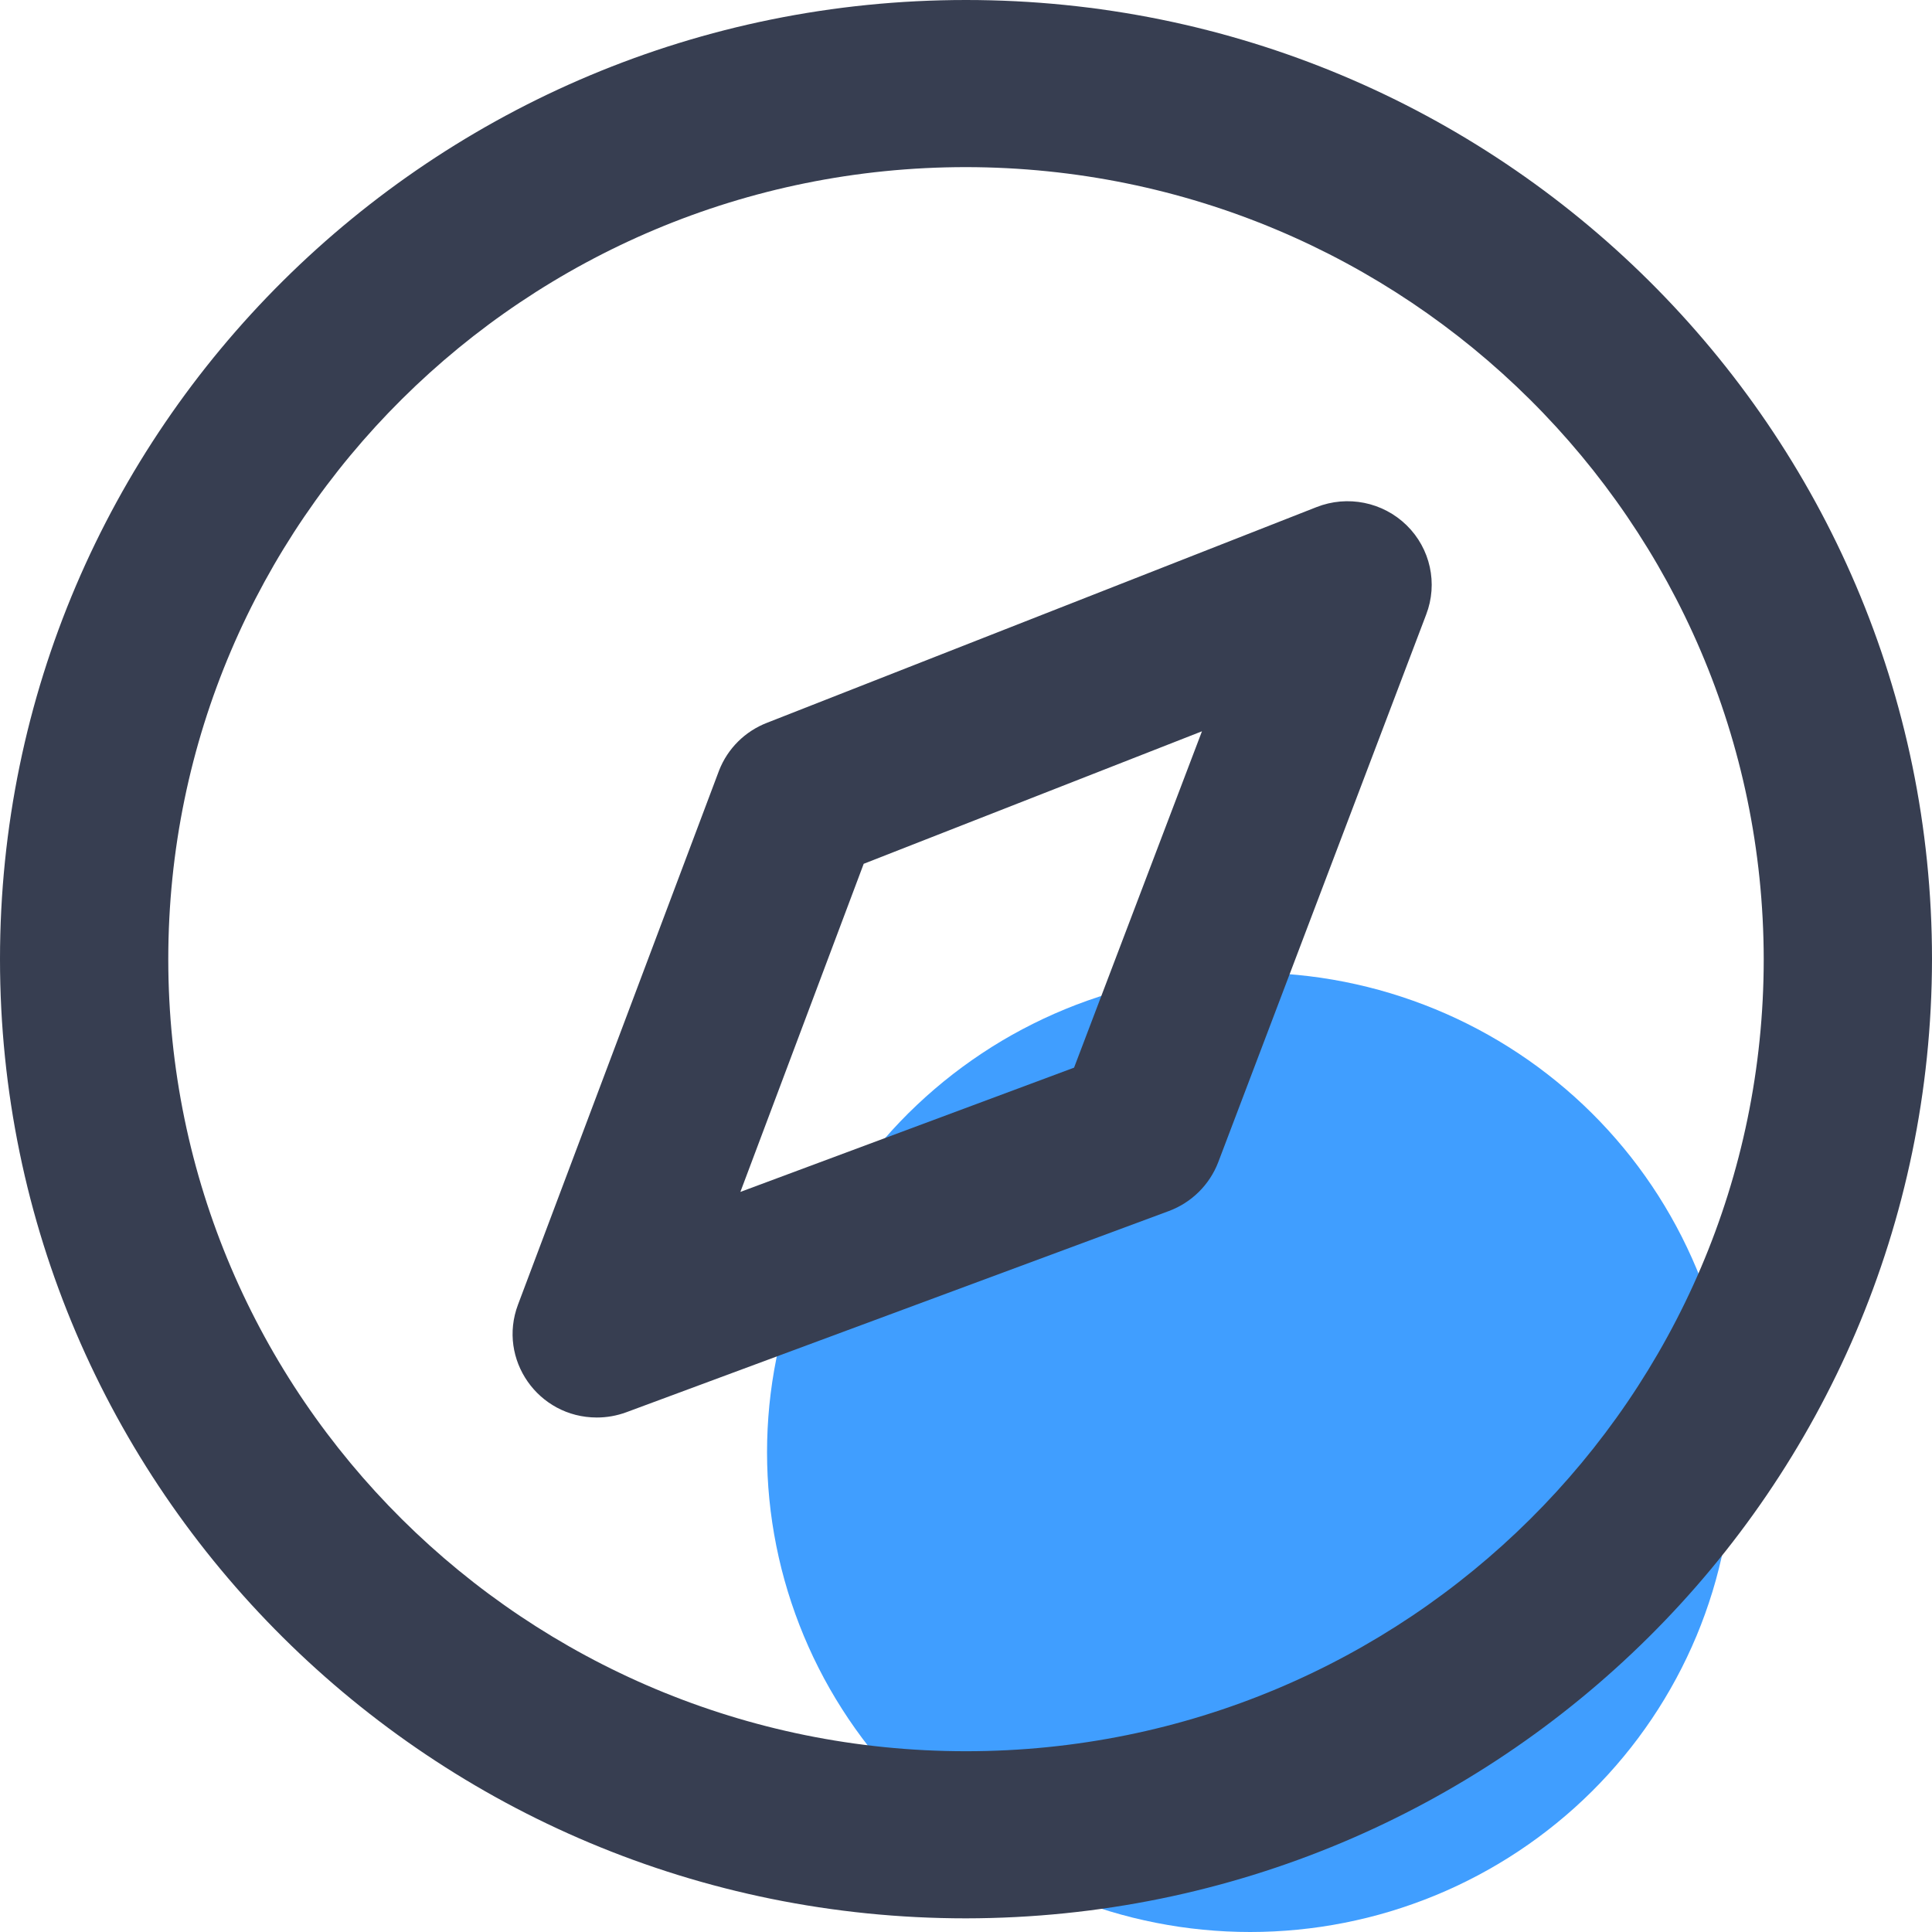 <svg xmlns="http://www.w3.org/2000/svg" xmlns:xlink="http://www.w3.org/1999/xlink" fill="none" version="1.1" width="60" height="60" viewBox="0 0 60 60"><g><g><path d="M53.829,45.102Q53.829,45.468,53.811,45.833Q53.793,46.199,53.757,46.563Q53.72,46.927,53.666,47.288Q53.612,47.65,53.54,48.009Q53.469,48.368,53.379,48.722Q53.29,49.077,53.183,49.427Q53.076,49.777,52.952,50.121Q52.828,50.466,52.687,50.804Q52.546,51.141,52.388,51.472Q52.231,51.803,52.057,52.125Q51.883,52.448,51.694,52.761Q51.505,53.075,51.3,53.379Q51.095,53.683,50.876,53.977Q50.657,54.271,50.423,54.553Q50.189,54.836,49.942,55.107Q49.695,55.378,49.434,55.637Q49.174,55.895,48.901,56.141Q48.628,56.386,48.343,56.618Q48.058,56.85,47.763,57.068Q47.467,57.286,47.161,57.489Q46.854,57.693,46.538,57.881Q46.222,58.069,45.898,58.241Q45.573,58.413,45.24,58.57Q44.907,58.726,44.567,58.866Q44.226,59.006,43.879,59.129Q43.533,59.252,43.18,59.359Q42.828,59.465,42.47,59.554Q42.113,59.642,41.752,59.714Q41.391,59.785,41.026,59.839Q40.662,59.892,40.295,59.928Q39.929,59.964,39.561,59.982Q39.193,60,38.825,60Q38.456,60,38.088,59.982Q37.721,59.964,37.354,59.928Q36.987,59.892,36.623,59.839Q36.259,59.785,35.898,59.714Q35.536,59.642,35.179,59.554Q34.822,59.465,34.469,59.359Q34.117,59.252,33.77,59.129Q33.423,59.006,33.083,58.866Q32.743,58.726,32.41,58.57Q32.077,58.413,31.752,58.241Q31.427,58.069,31.111,57.881Q30.795,57.692,30.489,57.489Q30.183,57.286,29.887,57.068Q29.591,56.85,29.306,56.618Q29.022,56.386,28.749,56.141Q28.476,55.895,28.215,55.637Q27.955,55.378,27.707,55.107Q27.46,54.836,27.226,54.553Q26.993,54.271,26.773,53.977Q26.554,53.683,26.349,53.379Q26.145,53.075,25.955,52.761Q25.766,52.448,25.592,52.125Q25.419,51.803,25.261,51.472Q25.104,51.141,24.963,50.804Q24.822,50.466,24.698,50.121Q24.574,49.777,24.467,49.427Q24.36,49.077,24.27,48.722Q24.181,48.368,24.109,48.009Q24.037,47.65,23.983,47.288Q23.929,46.927,23.893,46.563Q23.857,46.199,23.839,45.833Q23.821,45.468,23.821,45.102Q23.821,44.737,23.839,44.371Q23.857,44.006,23.893,43.642Q23.929,43.278,23.983,42.917Q24.037,42.555,24.109,42.196Q24.181,41.837,24.27,41.483Q24.36,41.128,24.467,40.778Q24.574,40.428,24.698,40.084Q24.822,39.739,24.963,39.401Q25.104,39.064,25.261,38.733Q25.419,38.402,25.592,38.08Q25.766,37.757,25.955,37.444Q26.145,37.13,26.349,36.826Q26.554,36.522,26.773,36.228Q26.993,35.934,27.226,35.652Q27.46,35.369,27.707,35.098Q27.955,34.827,28.215,34.568Q28.476,34.31,28.749,34.064Q29.022,33.819,29.306,33.587Q29.591,33.355,29.887,33.137Q30.183,32.919,30.489,32.716Q30.795,32.512,31.111,32.324Q31.427,32.136,31.752,31.964Q32.077,31.792,32.41,31.635Q32.743,31.479,33.083,31.339Q33.423,31.199,33.77,31.076Q34.117,30.953,34.469,30.846Q34.822,30.74,35.179,30.651Q35.536,30.563,35.898,30.491Q36.259,30.42,36.623,30.366Q36.987,30.313,37.354,30.277Q37.721,30.241,38.088,30.223Q38.456,30.205,38.825,30.205Q39.193,30.205,39.561,30.223Q39.929,30.241,40.295,30.277Q40.662,30.313,41.026,30.366Q41.391,30.42,41.752,30.491Q42.113,30.563,42.47,30.651Q42.828,30.74,43.18,30.846Q43.533,30.953,43.879,31.076Q44.226,31.199,44.567,31.339Q44.907,31.479,45.24,31.635Q45.573,31.792,45.898,31.964Q46.222,32.136,46.538,32.324Q46.854,32.512,47.161,32.716Q47.467,32.919,47.763,33.137Q48.058,33.355,48.343,33.587Q48.628,33.819,48.901,34.064Q49.174,34.31,49.434,34.568Q49.695,34.827,49.942,35.098Q50.189,35.369,50.423,35.652Q50.657,35.934,50.876,36.228Q51.095,36.522,51.3,36.826Q51.505,37.13,51.694,37.444Q51.883,37.757,52.057,38.08Q52.231,38.402,52.388,38.733Q52.546,39.064,52.687,39.401Q52.828,39.739,52.952,40.084Q53.076,40.428,53.183,40.778Q53.29,41.128,53.379,41.483Q53.469,41.837,53.54,42.196Q53.612,42.555,53.666,42.917Q53.72,43.278,53.757,43.642Q53.793,44.006,53.811,44.371Q53.829,44.737,53.829,45.102Z" fill="#409EFF" fill-opacity="1" style="mix-blend-mode:passthrough"/></g><g><path d="M30,59.576C13.431,59.576,0,46.239,0,29.788C0,13.336,13.431,0,30,0C46.569,0,60,13.336,60,29.788C59.981,46.231,46.561,59.557,30,59.576ZM30,5.19C16.318,5.19,5.226,16.203,5.226,29.788C5.226,43.373,16.318,54.386,30,54.386C43.682,54.386,54.774,43.373,54.774,29.788C54.757,16.209,43.675,5.206,30,5.19Z" fill="#373E51" fill-opacity="1" style="mix-blend-mode:passthrough"/></g><g><path d="M18.532,44.022C16.71,44.02,15.449,42.214,16.086,40.519L22.332,23.927C22.598,23.246,23.14,22.708,23.825,22.445L40.882,15.75C41.846,15.369,42.945,15.59,43.684,16.313C44.423,17.036,44.661,18.124,44.291,19.086L37.832,36.097C37.563,36.795,37.006,37.346,36.302,37.609L19.45,43.859C19.156,43.967,18.845,44.023,18.532,44.022ZM26.823,26.826L22.993,37.016L33.356,33.157L37.328,22.711L26.823,26.826Z" fill="#373E51" fill-opacity="1" style="mix-blend-mode:passthrough"/></g></g></svg>